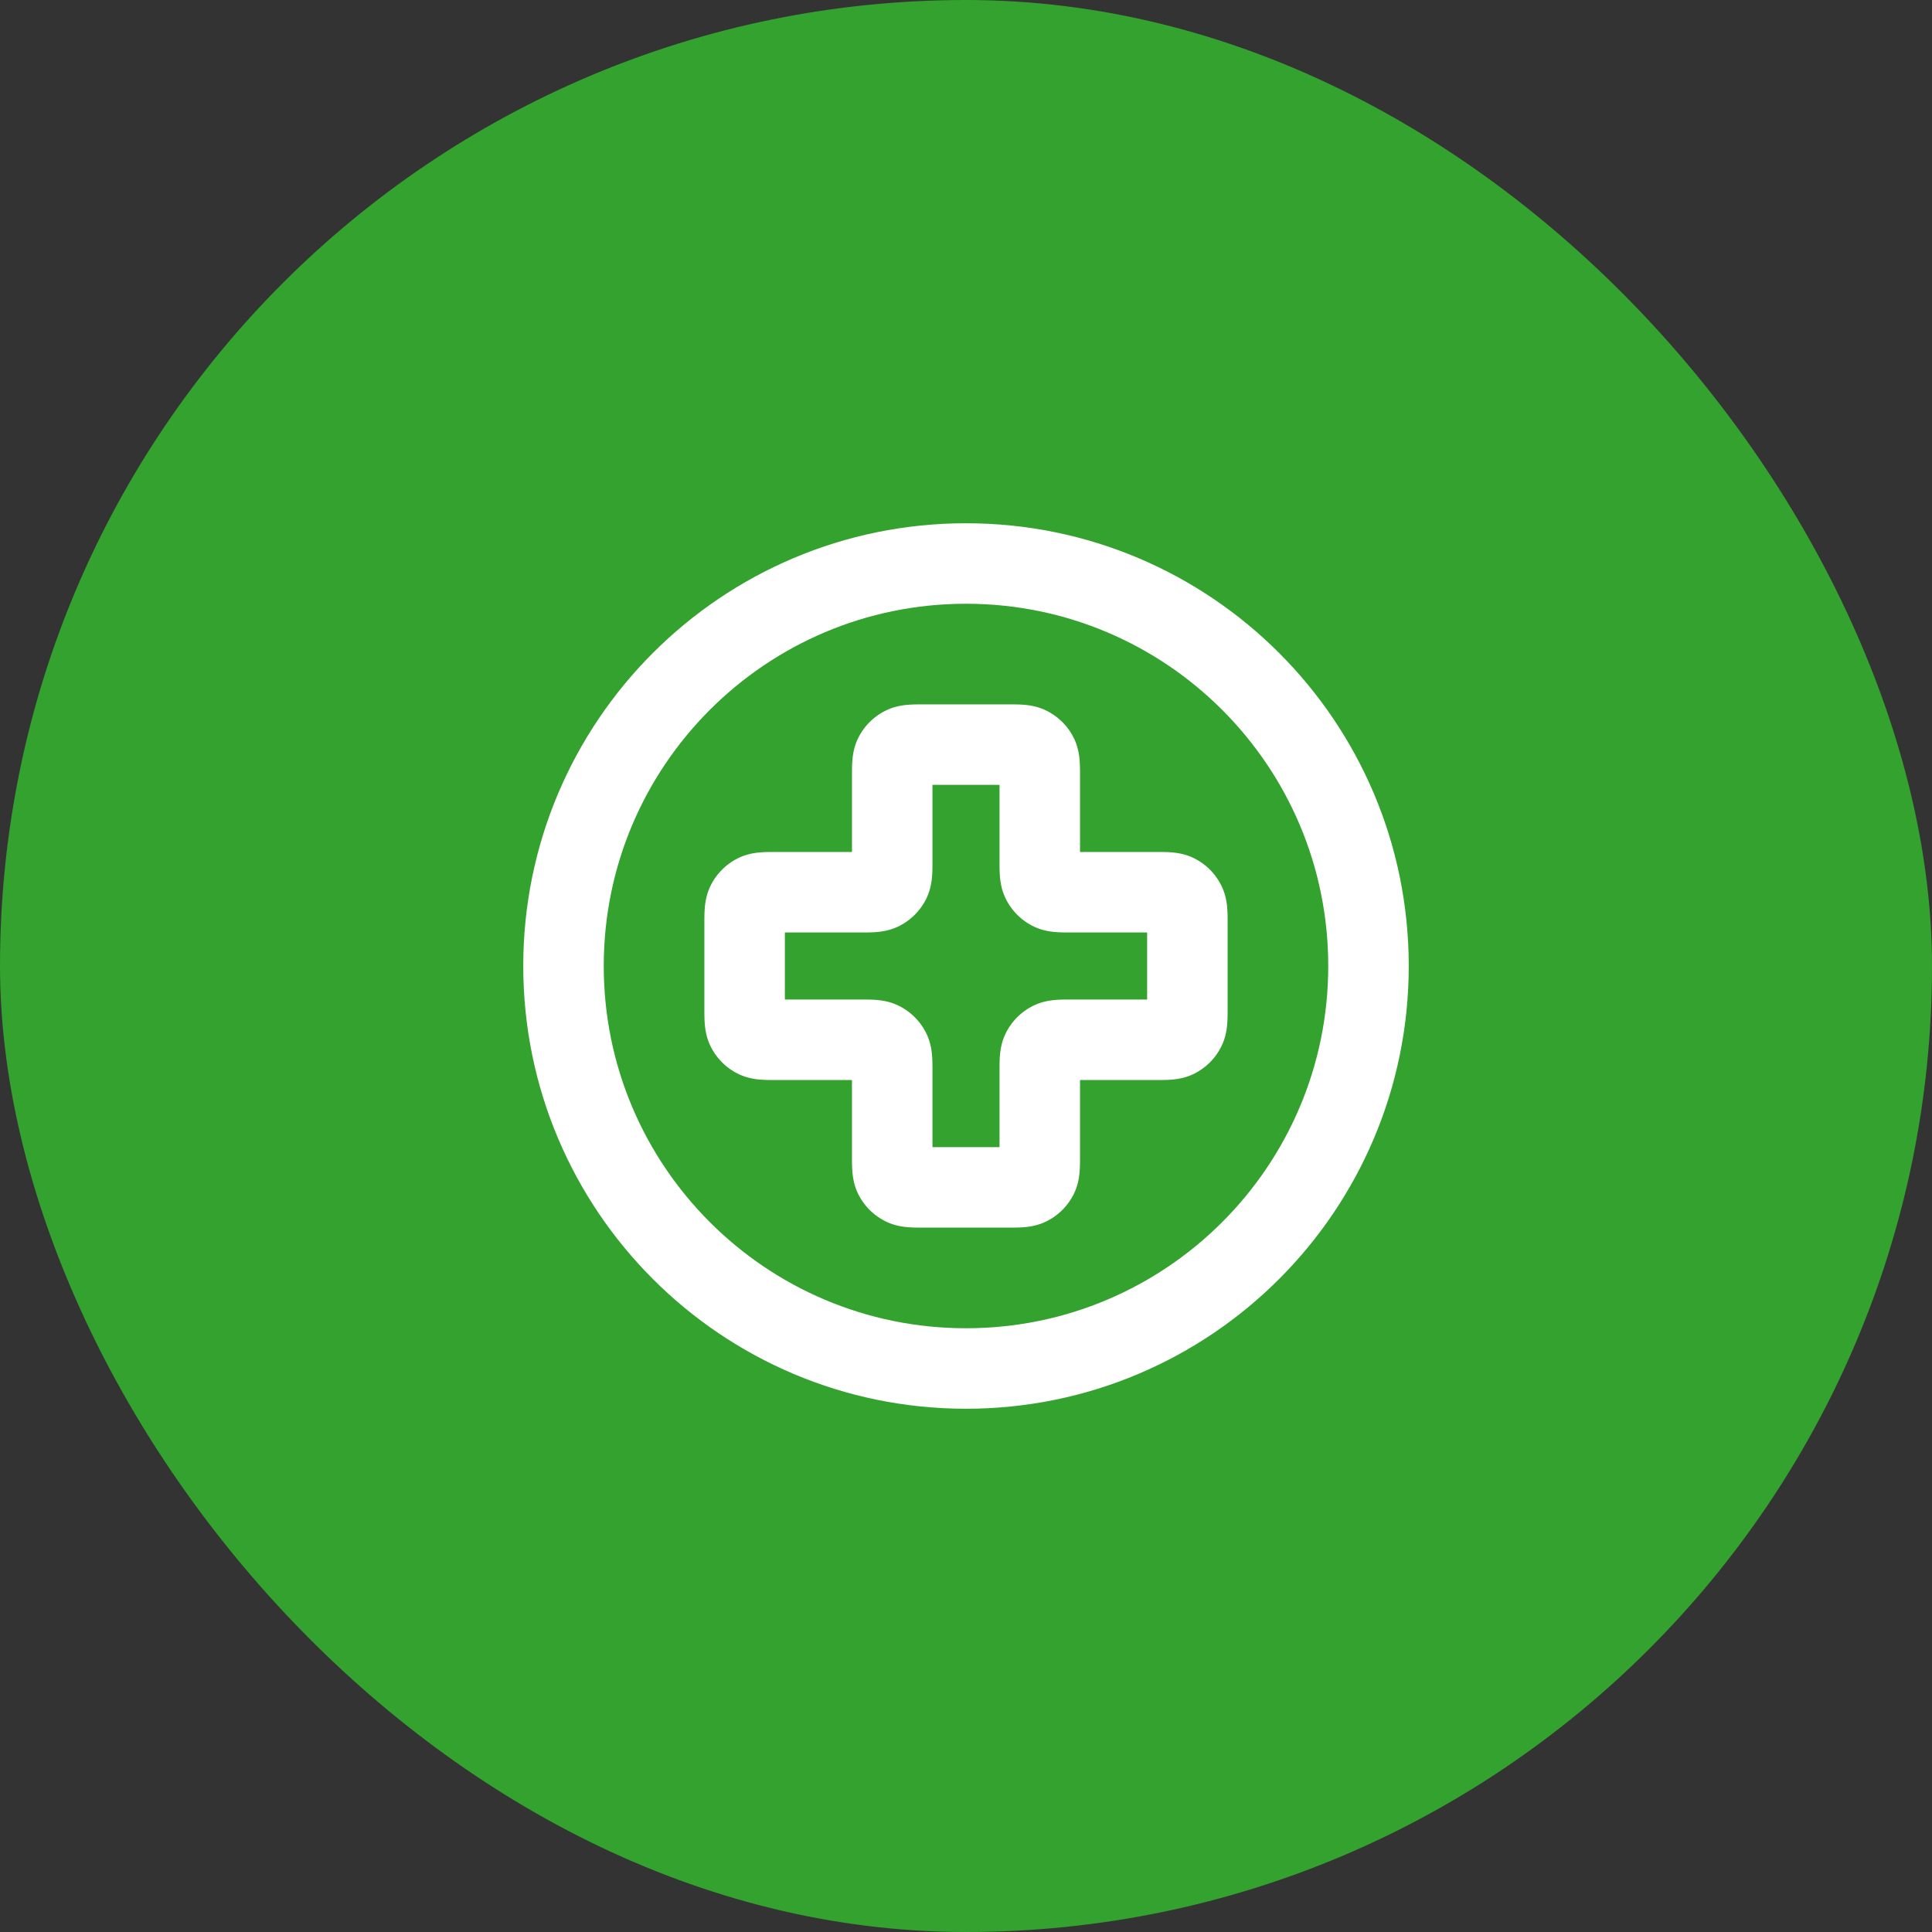<svg width="48" height="48" fill="none" xmlns="http://www.w3.org/2000/svg"><rect width="100%" height="100%" fill="#333333" stroke="none"/><rect width="48" height="48" rx="24" fill="#33a22e"/><path d="M24 34c5.523 0 10-4.477 10-10s-4.477-10-10-10-10 4.477-10 10 4.477 10 10 10z" stroke="#fff" stroke-width="2" stroke-linecap="round" stroke-linejoin="round"/><path d="M25.833 19.3c0-.28 0-.42-.054-.527a.5.5 0 00-.219-.218c-.107-.055-.247-.055-.527-.055h-2.066c-.28 0-.42 0-.527.055a.5.5 0 00-.219.218c-.054.107-.054.247-.054.527v2.067c0 .28 0 .42-.055.527a.501.501 0 01-.218.218c-.107.055-.247.055-.527.055H19.3c-.28 0-.42 0-.527.054a.5.5 0 00-.218.219c-.055.107-.055.247-.055.527v2.066c0 .28 0 .42.055.527a.5.5 0 00.218.219c.107.054.247.054.527.054h2.067c.28 0 .42 0 .527.055a.5.5 0 01.218.218c.055.107.055.247.055.527V28.7c0 .28 0 .42.054.527a.5.5 0 00.219.218c.107.055.247.055.527.055h2.066c.28 0 .42 0 .527-.055a.5.5 0 00.219-.218c.054-.107.054-.247.054-.527v-2.067c0-.28 0-.42.055-.527a.501.501 0 01.218-.218c.107-.055.247-.055.527-.055H28.7c.28 0 .42 0 .527-.054a.5.5 0 00.218-.219c.055-.107.055-.247.055-.527v-2.066c0-.28 0-.42-.055-.527a.5.5 0 00-.218-.219c-.107-.054-.247-.054-.527-.054h-2.067c-.28 0-.42 0-.527-.055a.501.501 0 01-.218-.218c-.055-.107-.055-.247-.055-.527V19.3z" stroke="#fff" stroke-width="2" stroke-linecap="round" stroke-linejoin="round"/></svg>